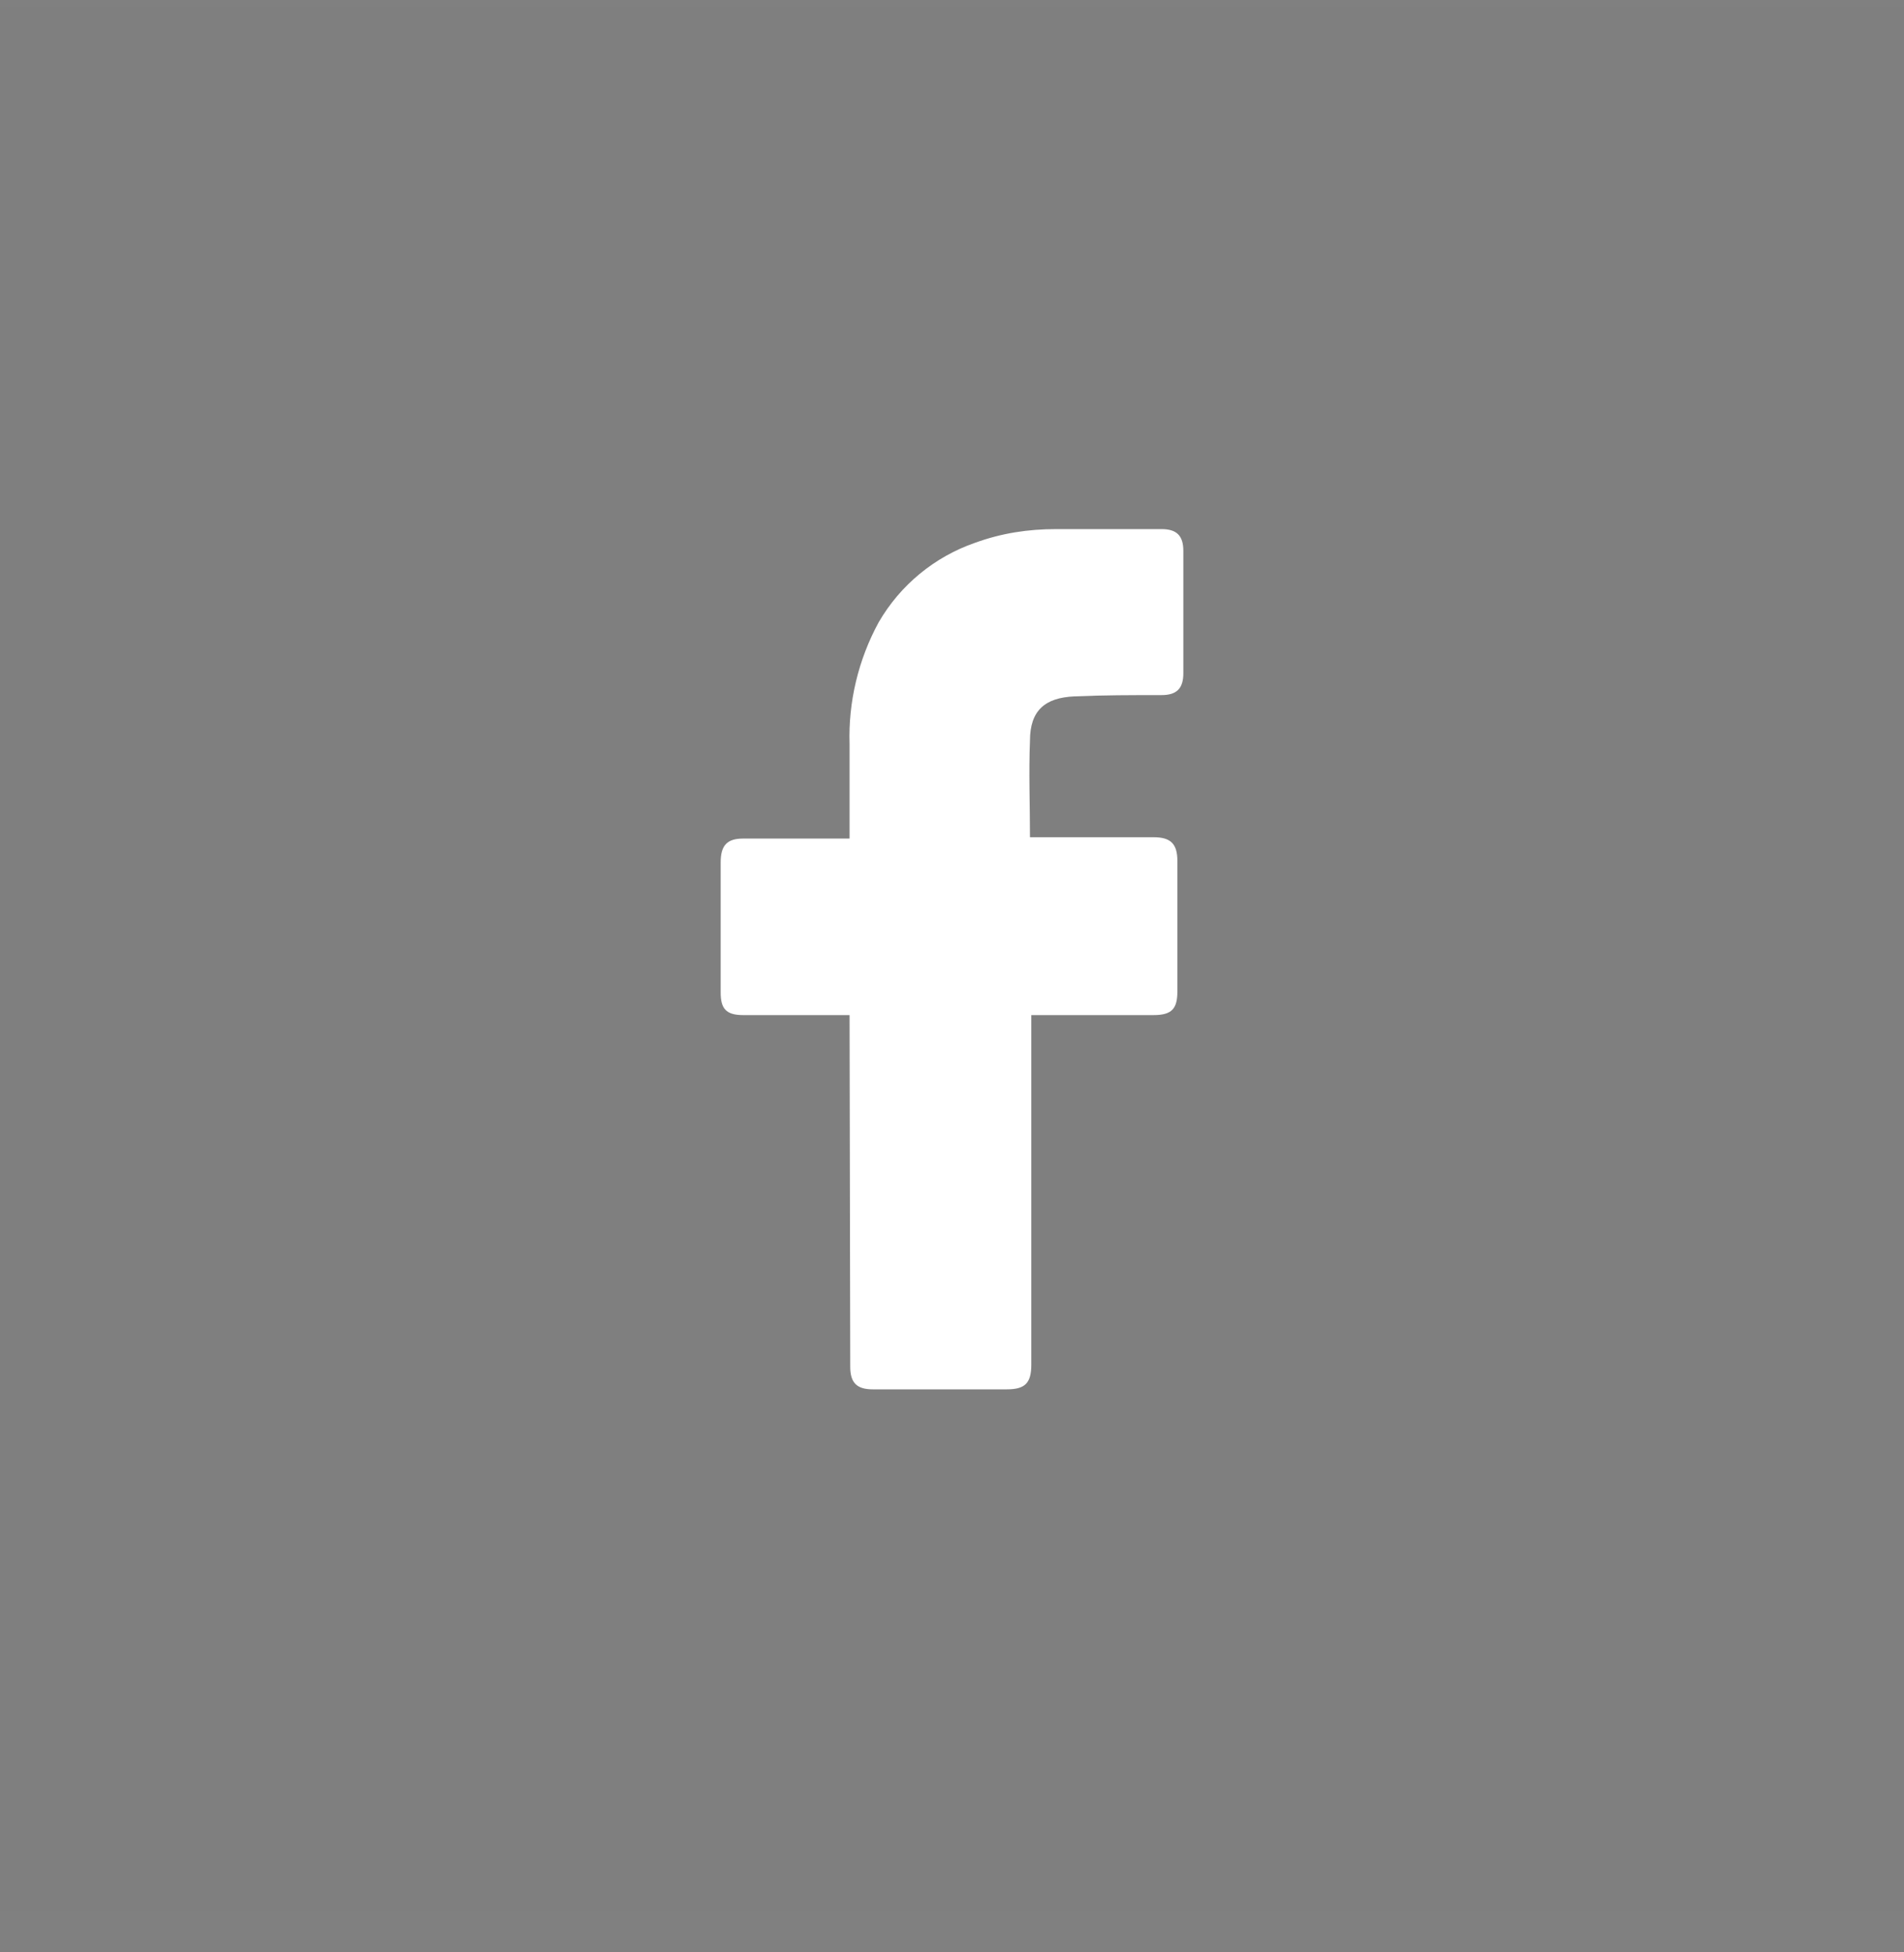 <svg width="40" height="41" viewBox="0 0 40 41" fill="none" xmlns="http://www.w3.org/2000/svg">
<rect x="0" y="0" width="40" height="41" fill="#808080" stroke="none"/>
<rect width="40" height="40" transform="translate(0 0.144)" fill="black" fill-opacity="0.01"/>
<path d="M17.848 21.317H15.612C15.251 21.317 15.14 21.178 15.14 20.845C15.14 19.942 15.14 19.012 15.14 18.109C15.14 17.748 15.279 17.61 15.612 17.61H17.848V15.624C17.82 14.749 18.028 13.861 18.459 13.069C18.917 12.278 19.639 11.694 20.472 11.403C21.041 11.195 21.597 11.111 22.194 11.111H24.402C24.721 11.111 24.86 11.25 24.86 11.569V14.138C24.86 14.458 24.721 14.597 24.402 14.597C23.791 14.597 23.18 14.597 22.569 14.624C21.958 14.652 21.638 14.916 21.638 15.555C21.611 16.235 21.638 16.887 21.638 17.582H24.235C24.596 17.582 24.735 17.721 24.735 18.082V20.817C24.735 21.178 24.624 21.317 24.235 21.317H21.666V28.662C21.666 29.051 21.527 29.176 21.152 29.176H18.334C18 29.176 17.862 29.037 17.862 28.704L17.848 21.317Z" fill="white"/>
</svg>
